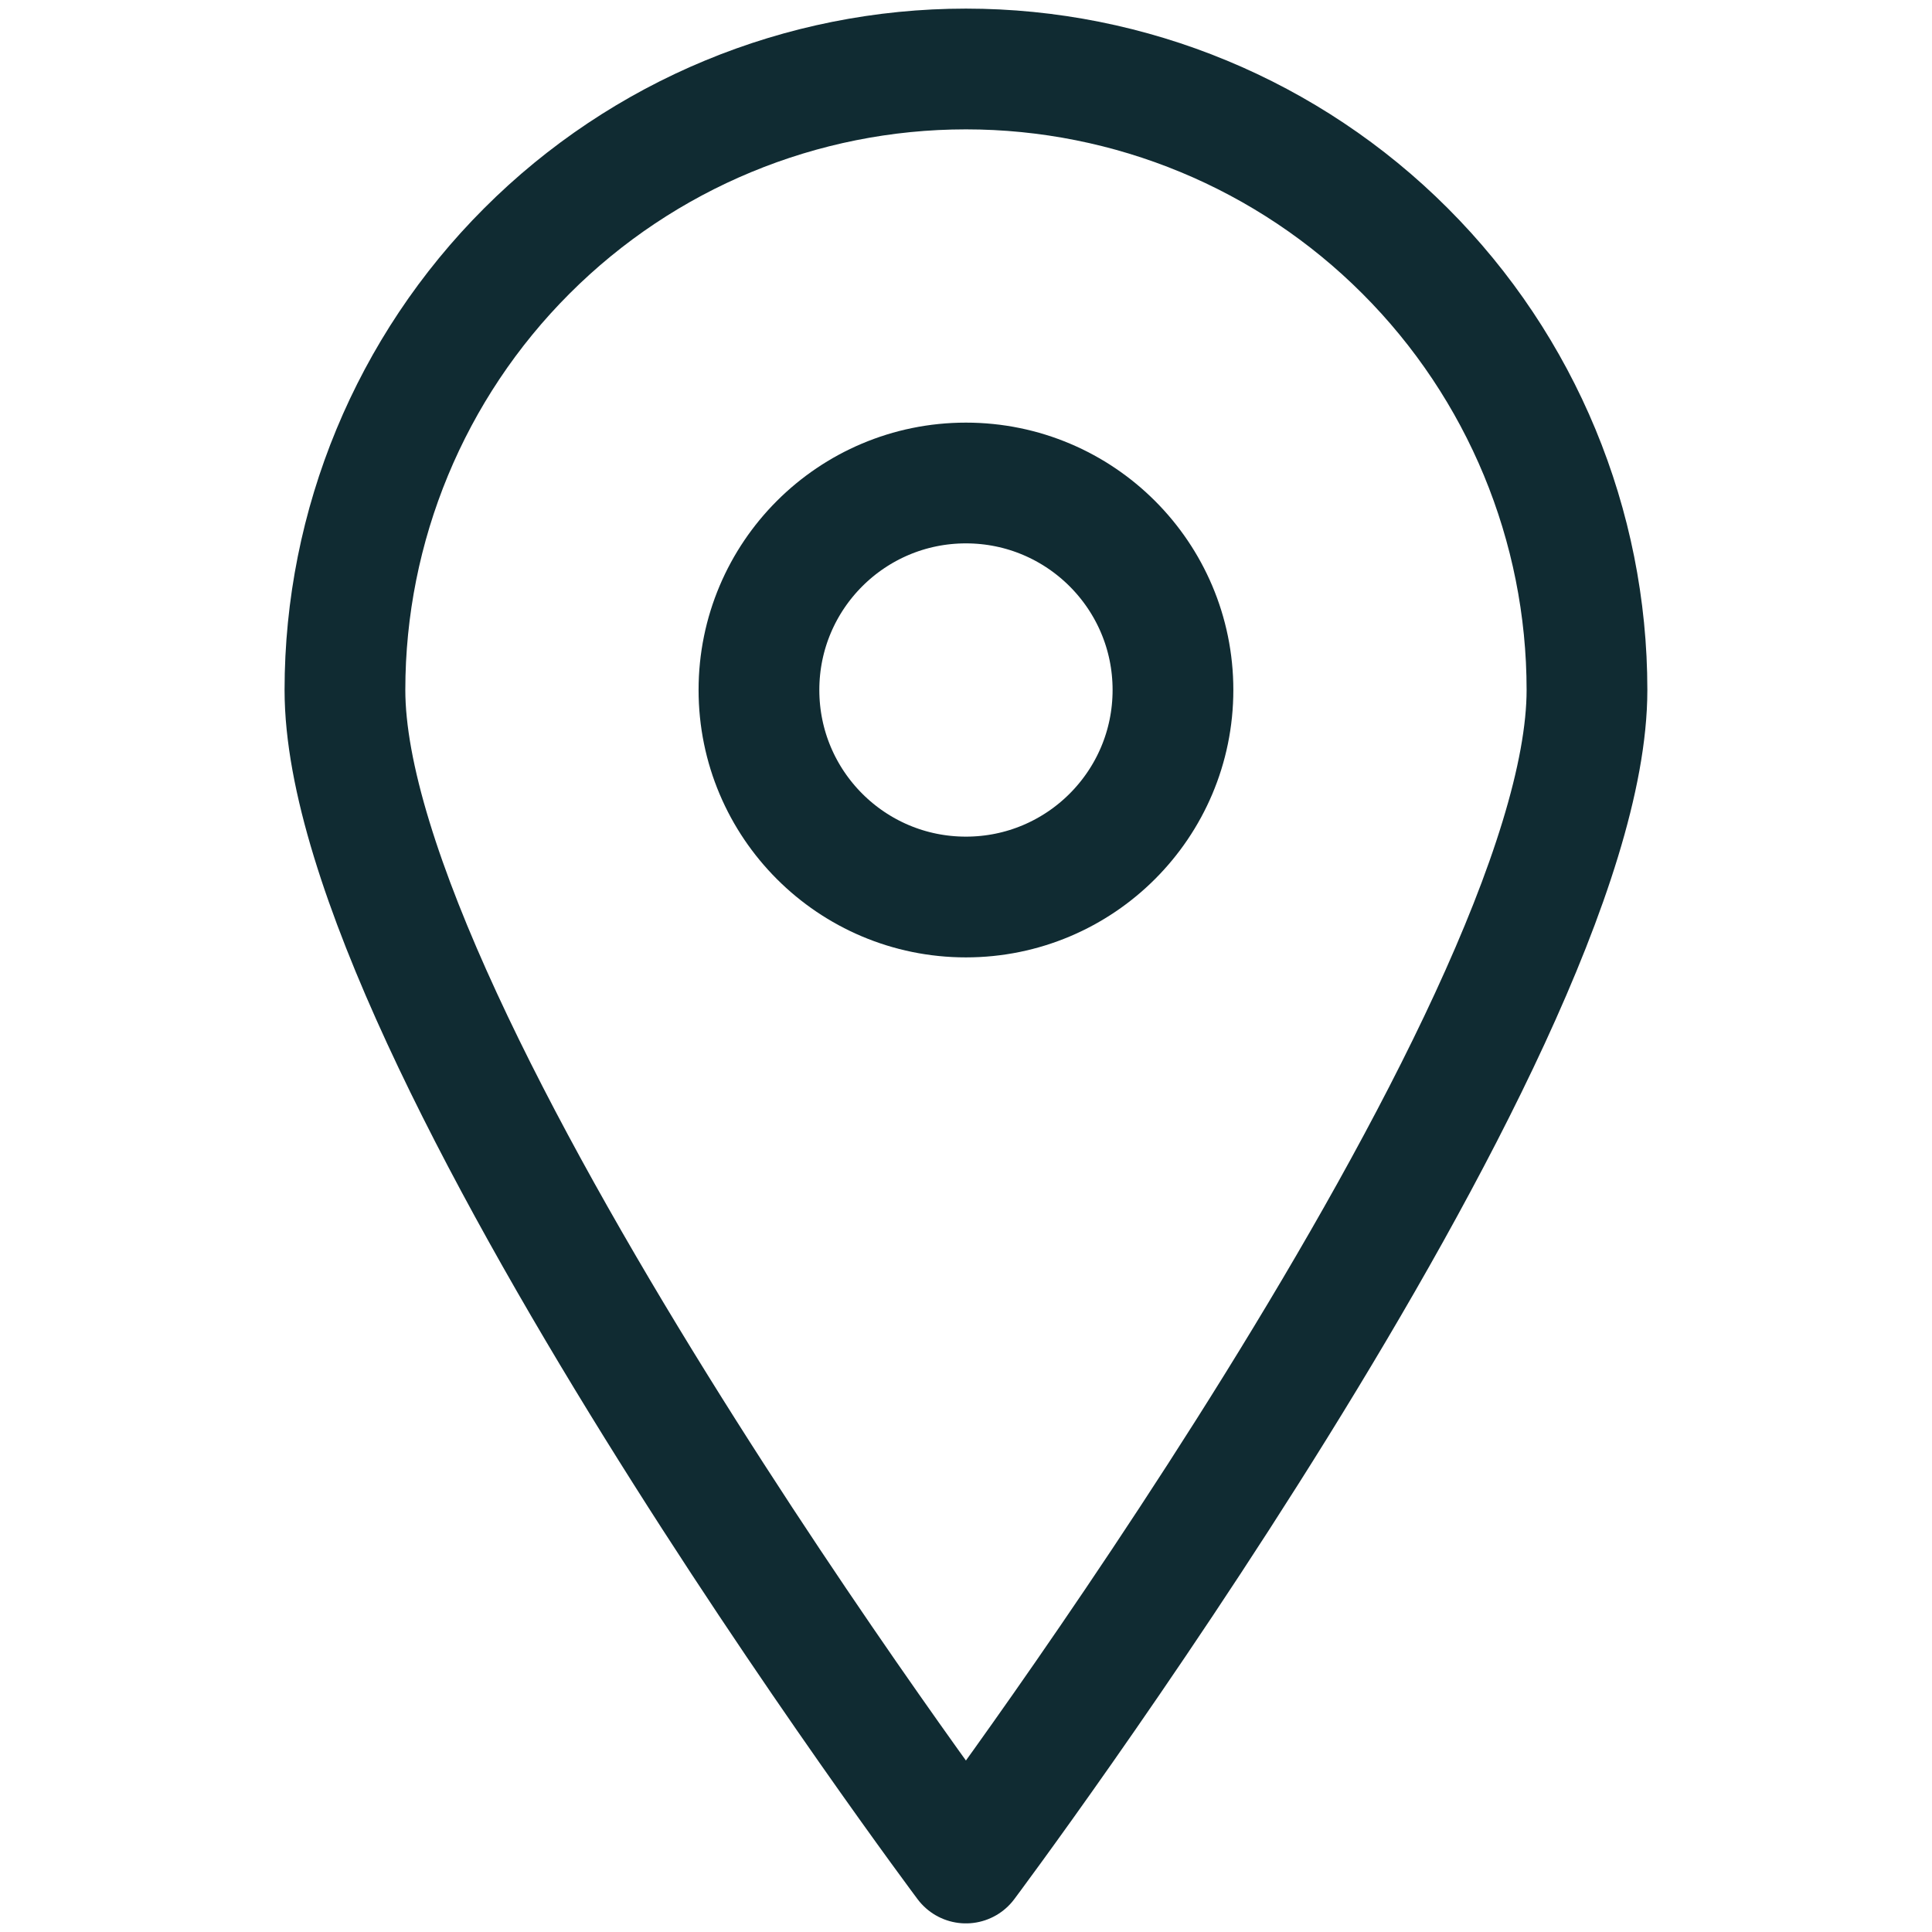 <svg width="24" height="24" viewBox="0 0 24 24" fill="none" xmlns="http://www.w3.org/2000/svg">
<path d="M19.714 8.571C19.714 12.84 11.999 23.143 11.999 23.143C11.999 23.143 4.285 12.84 4.285 8.571C4.285 6.526 5.098 4.563 6.545 3.117C7.991 1.67 9.953 0.857 11.999 0.857C14.045 0.857 16.008 1.67 17.454 3.117C18.901 4.563 19.714 6.526 19.714 8.571V8.571Z" stroke="#102B32" stroke-width="1.5" stroke-linecap="round" stroke-linejoin="round"/>
<path d="M11.999 11.143C13.419 11.143 14.571 9.992 14.571 8.571C14.571 7.151 13.419 6 11.999 6C10.579 6 9.428 7.151 9.428 8.571C9.428 9.992 10.579 11.143 11.999 11.143Z" stroke="#102B32" stroke-width="1.5" stroke-linecap="round" stroke-linejoin="round"/>
</svg>
